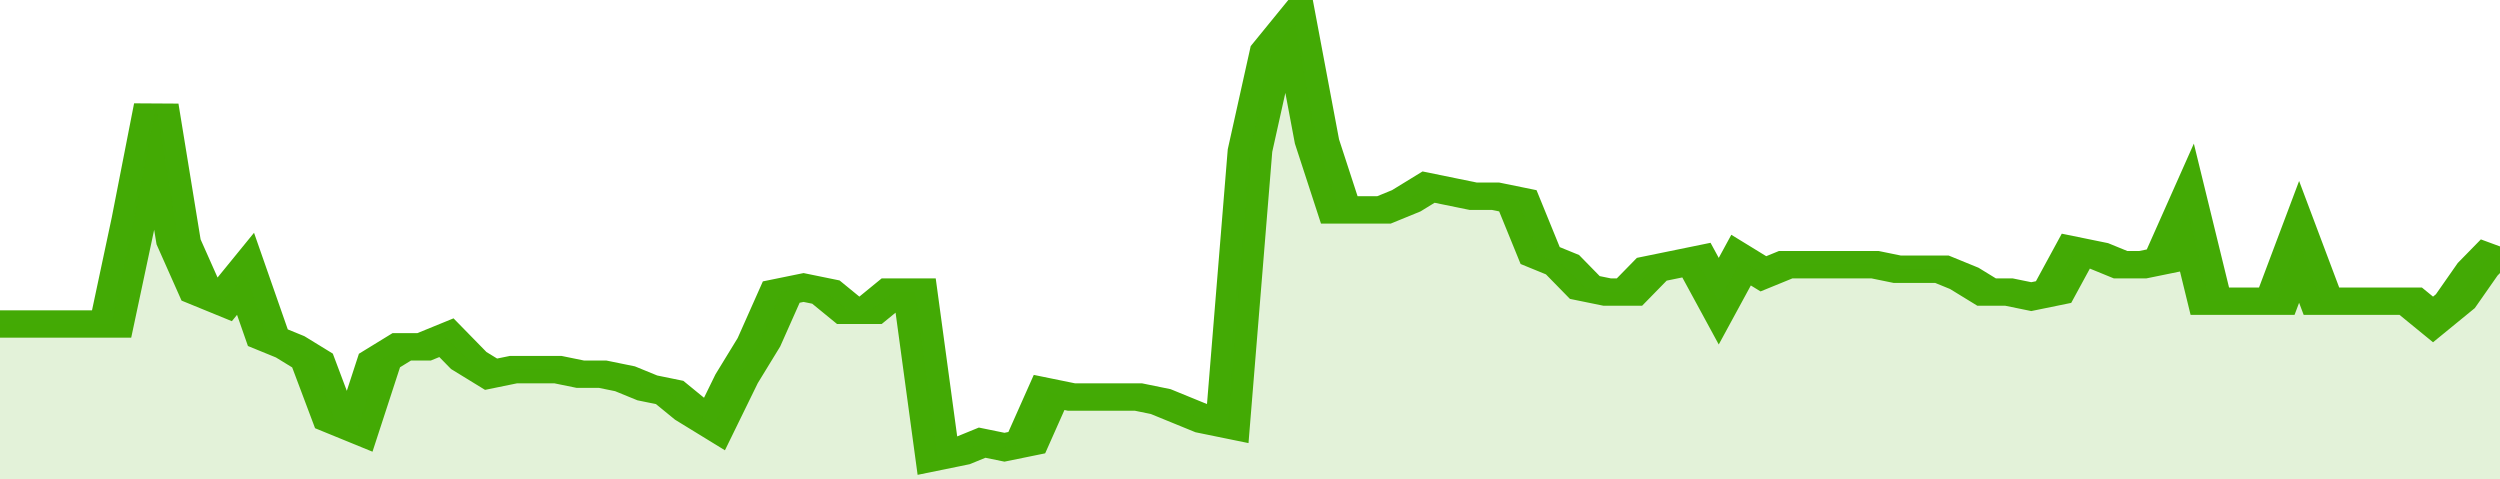 <svg xmlns="http://www.w3.org/2000/svg" viewBox="0 0 336 105" width="120" height="23" preserveAspectRatio="none">
				 <polyline fill="none" stroke="#43AA05" stroke-width="6" points="0, 71 3, 71 6, 71 9, 71 12, 71 15, 71 18, 48 21, 23 24, 53 27, 64 30, 66 33, 60 36, 74 39, 76 42, 79 45, 92 48, 94 51, 79 54, 76 57, 76 60, 74 63, 79 66, 82 69, 81 72, 81 75, 81 78, 82 81, 82 84, 83 87, 85 90, 86 93, 90 96, 93 99, 83 102, 75 105, 64 108, 63 111, 64 114, 68 117, 68 120, 64 123, 64 126, 100 129, 99 132, 97 135, 98 138, 97 141, 86 144, 87 147, 87 150, 87 153, 87 156, 88 159, 90 162, 92 165, 93 168, 33 171, 11 174, 5 177, 31 180, 46 183, 46 186, 46 189, 44 192, 41 195, 42 198, 43 201, 43 204, 44 207, 56 210, 58 213, 63 216, 64 219, 64 222, 59 225, 58 228, 57 231, 66 234, 57 237, 60 240, 58 243, 58 246, 58 249, 58 252, 58 255, 59 258, 59 261, 59 264, 61 267, 64 270, 64 273, 65 276, 64 279, 55 282, 56 285, 58 288, 58 291, 57 294, 46 297, 66 300, 66 303, 66 306, 66 309, 53 312, 66 315, 66 318, 66 321, 66 324, 66 327, 70 330, 66 333, 59 336, 54 336, 54 "> </polyline>
				 <polygon fill="#43AA05" opacity="0.15" points="0, 105 0, 71 3, 71 6, 71 9, 71 12, 71 15, 71 18, 48 21, 23 24, 53 27, 64 30, 66 33, 60 36, 74 39, 76 42, 79 45, 92 48, 94 51, 79 54, 76 57, 76 60, 74 63, 79 66, 82 69, 81 72, 81 75, 81 78, 82 81, 82 84, 83 87, 85 90, 86 93, 90 96, 93 99, 83 102, 75 105, 64 108, 63 111, 64 114, 68 117, 68 120, 64 123, 64 126, 100 129, 99 132, 97 135, 98 138, 97 141, 86 144, 87 147, 87 150, 87 153, 87 156, 88 159, 90 162, 92 165, 93 168, 33 171, 11 174, 5 177, 31 180, 46 183, 46 186, 46 189, 44 192, 41 195, 42 198, 43 201, 43 204, 44 207, 56 210, 58 213, 63 216, 64 219, 64 222, 59 225, 58 228, 57 231, 66 234, 57 237, 60 240, 58 243, 58 246, 58 249, 58 252, 58 255, 59 258, 59 261, 59 264, 61 267, 64 270, 64 273, 65 276, 64 279, 55 282, 56 285, 58 288, 58 291, 57 294, 46 297, 66 300, 66 303, 66 306, 66 309, 53 312, 66 315, 66 318, 66 321, 66 324, 66 327, 70 330, 66 333, 59 336, 54 336, 105 "></polygon>
			</svg>